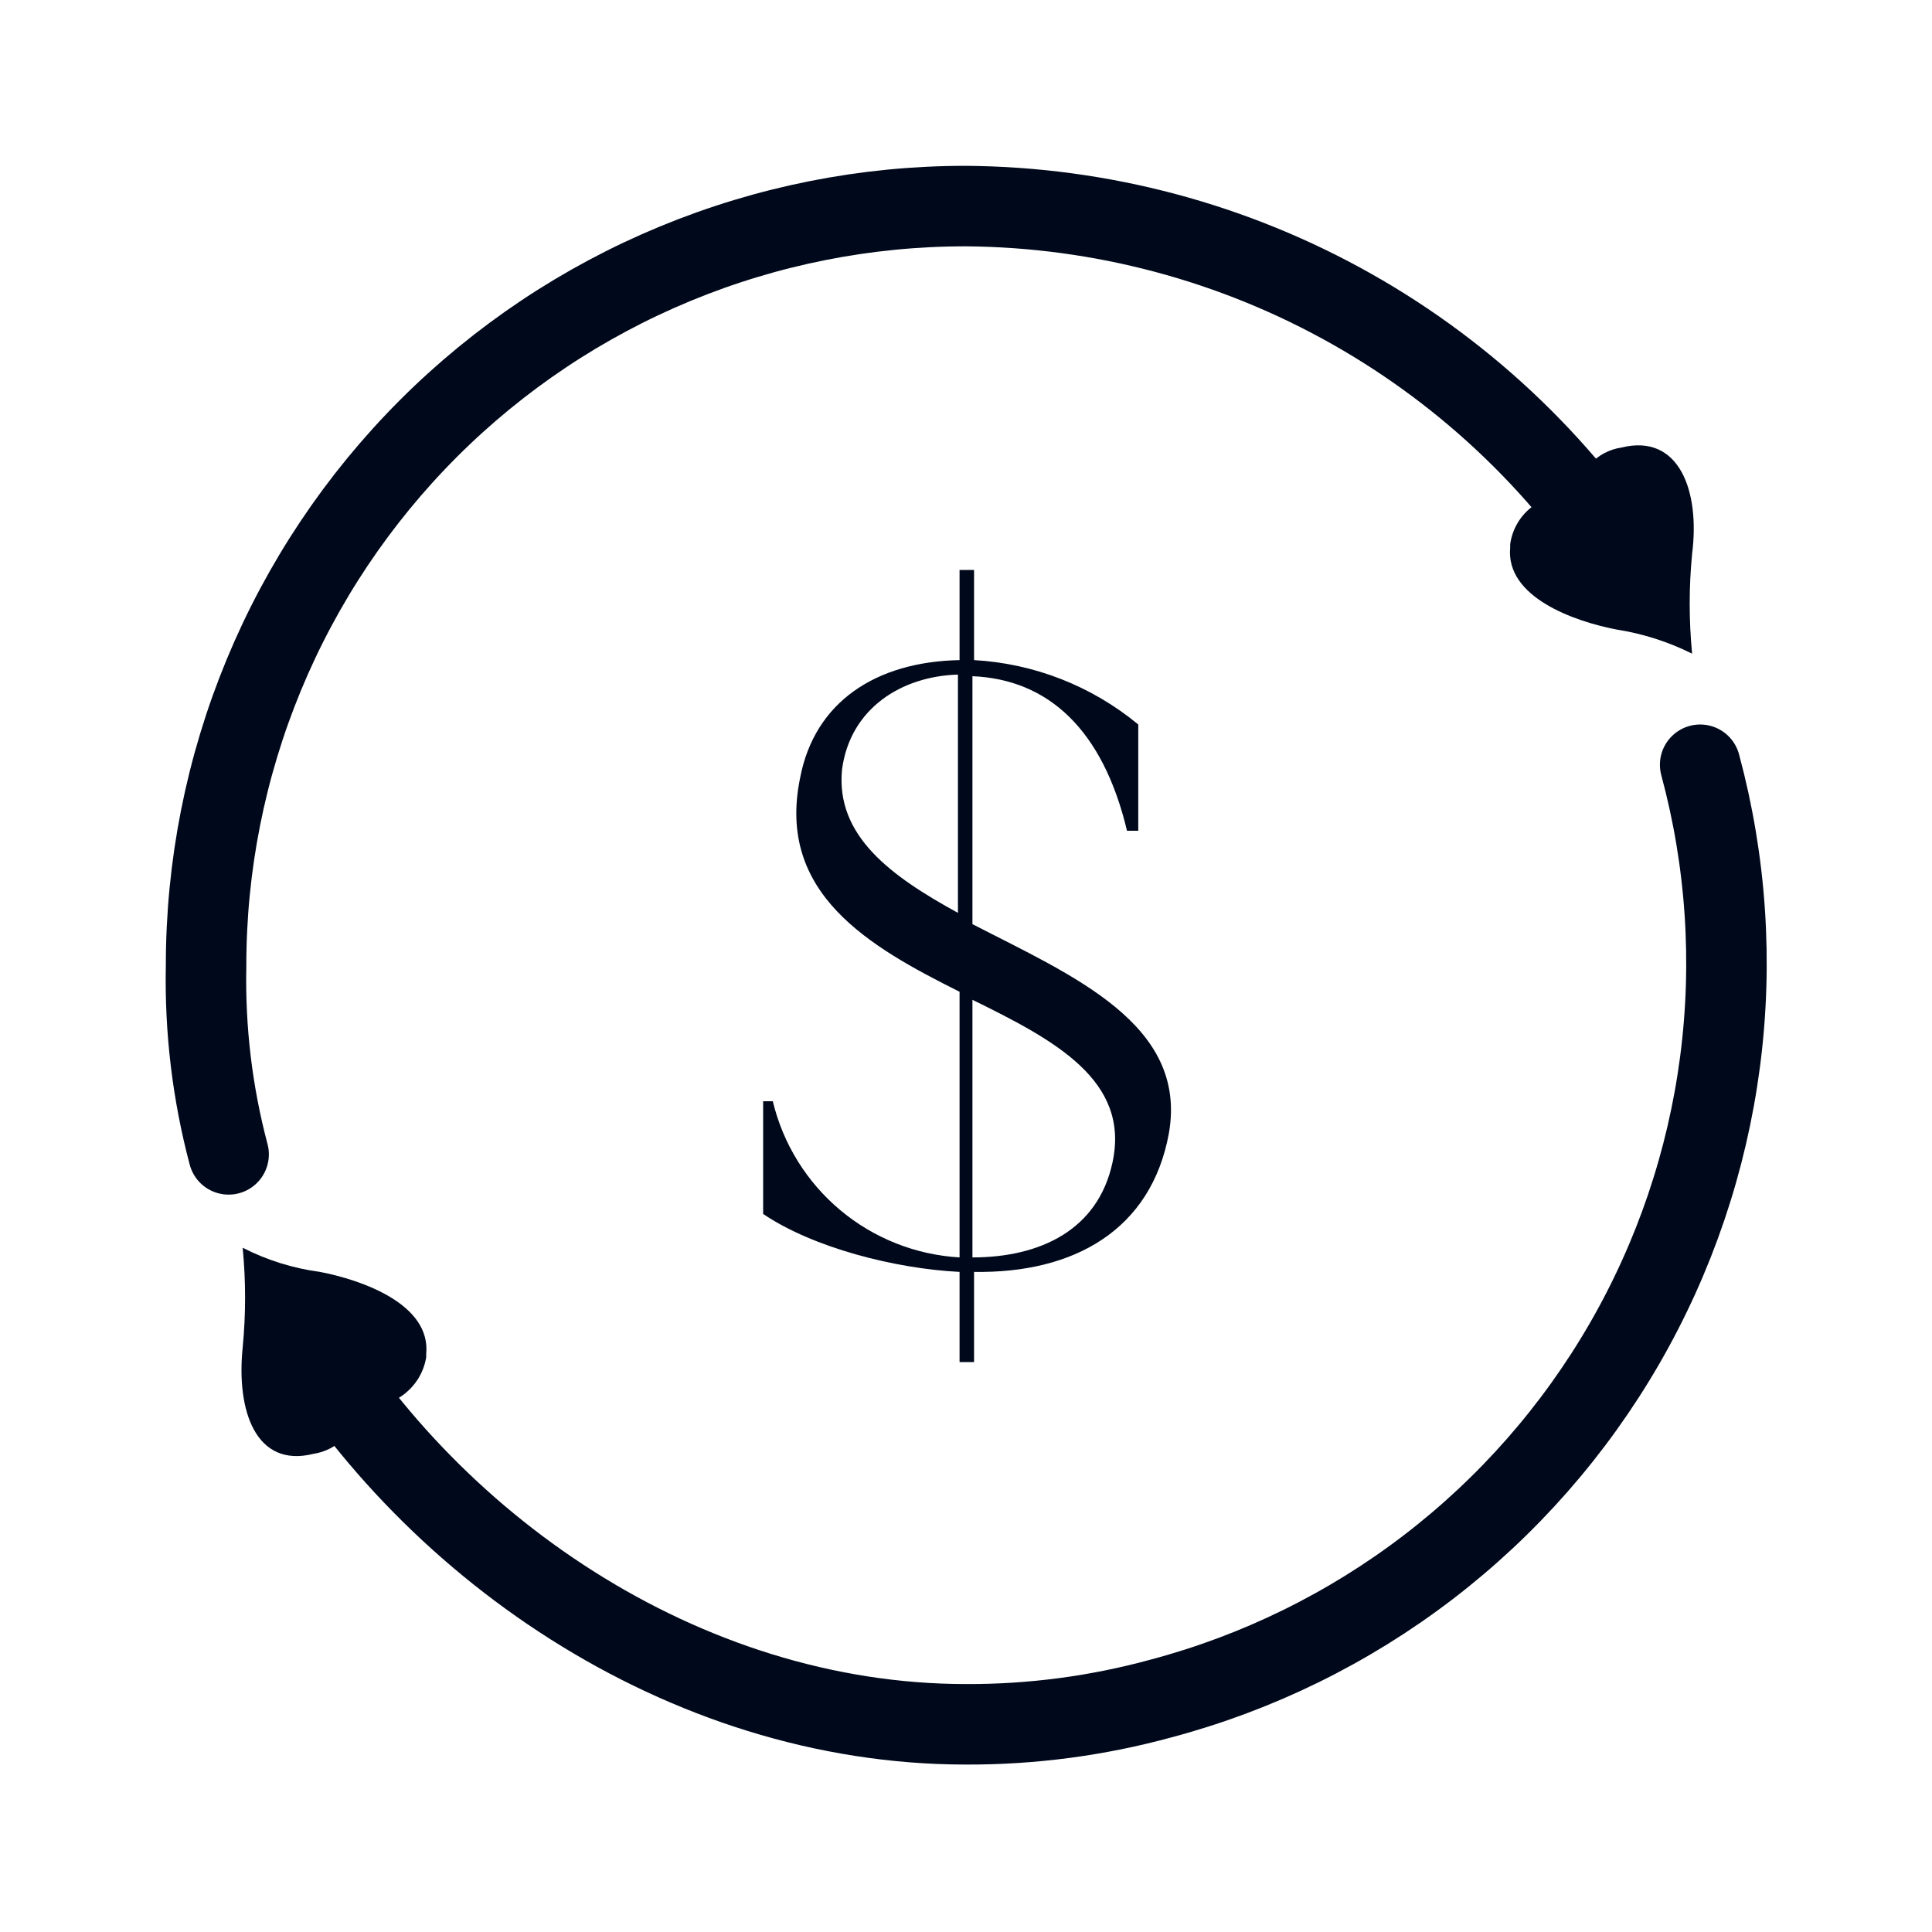 <svg width="48" height="48" viewBox="0 0 48 48" fill="none" xmlns="http://www.w3.org/2000/svg">
<path d="M5.68 28.68C5.275 27.154 5.087 25.578 5.12 24C5.118 21.52 5.605 19.064 6.553 16.772C7.501 14.481 8.892 12.399 10.645 10.645C12.399 8.892 14.481 7.501 16.773 6.553C19.064 5.605 21.52 5.118 24 5.12V5.12C27.359 5.145 30.657 6.024 33.582 7.676C36.507 9.327 38.964 11.696 40.72 14.56" stroke="#00091B" stroke-width="2" stroke-linecap="round" stroke-linejoin="round"/>
<path d="M42.24 19C42.889 21.403 43.057 23.911 42.734 26.379C42.411 28.848 41.604 31.228 40.359 33.384C39.114 35.539 37.456 37.428 35.479 38.941C33.502 40.454 31.246 41.561 28.84 42.2C27.263 42.631 25.635 42.846 24 42.84C16.96 42.84 10.52 38.36 7.28 32.64" stroke="#00091B" stroke-width="2" stroke-linecap="round" stroke-linejoin="round"/>
<path d="M42.04 16.24C41.96 15.415 41.96 14.585 42.04 13.76C42.24 12.2 41.72 10.76 40.28 11.12C39.985 11.164 39.714 11.307 39.511 11.525C39.308 11.743 39.184 12.023 39.16 12.32C38.973 12.288 38.782 12.294 38.598 12.338C38.413 12.381 38.239 12.461 38.086 12.573C37.933 12.685 37.804 12.826 37.707 12.989C37.61 13.152 37.546 13.332 37.52 13.52V13.6C37.4 14.84 39.12 15.44 40.16 15.64C40.814 15.742 41.448 15.945 42.04 16.24Z" fill="#00091B"/>
<path d="M6.029 31C6.109 31.825 6.109 32.655 6.029 33.48C5.869 35.04 6.349 36.48 7.789 36.12C8.084 36.076 8.355 35.933 8.559 35.715C8.762 35.497 8.886 35.217 8.909 34.92C9.099 34.952 9.292 34.946 9.479 34.903C9.666 34.86 9.843 34.781 9.999 34.669C10.155 34.558 10.287 34.416 10.389 34.254C10.49 34.091 10.558 33.909 10.589 33.72V33.72V33.64C10.709 32.4 8.989 31.8 7.949 31.6C7.28 31.511 6.631 31.308 6.029 31V31Z" fill="#00091B"/>
<path d="M29.04 28.16C28.6 30.56 26.68 31.64 24.2 31.6V33.84H23.84V31.6C22.24 31.52 20.2 31 18.96 30.16V27.36H19.2C19.454 28.419 20.043 29.369 20.878 30.067C21.714 30.766 22.752 31.177 23.84 31.24V24.64C21.6 23.52 19.28 22.2 19.88 19.32C20.24 17.44 21.76 16.44 23.84 16.4V14.16H24.2V16.4C25.696 16.484 27.126 17.045 28.28 18V20.64H28C27.4 18.12 26.04 16.88 24.16 16.8V22.96C26.64 24.24 29.52 25.44 29.04 28.16ZM23.8 22.68V16.76C22.4 16.8 21.12 17.6 20.92 19.12C20.76 20.76 22.12 21.76 23.8 22.68ZM24.16 24.84V31.24C25.84 31.24 27.28 30.56 27.64 28.88C28.08 26.84 26.2 25.84 24.16 24.84V24.84Z" fill="#00091B"/>
</svg>
